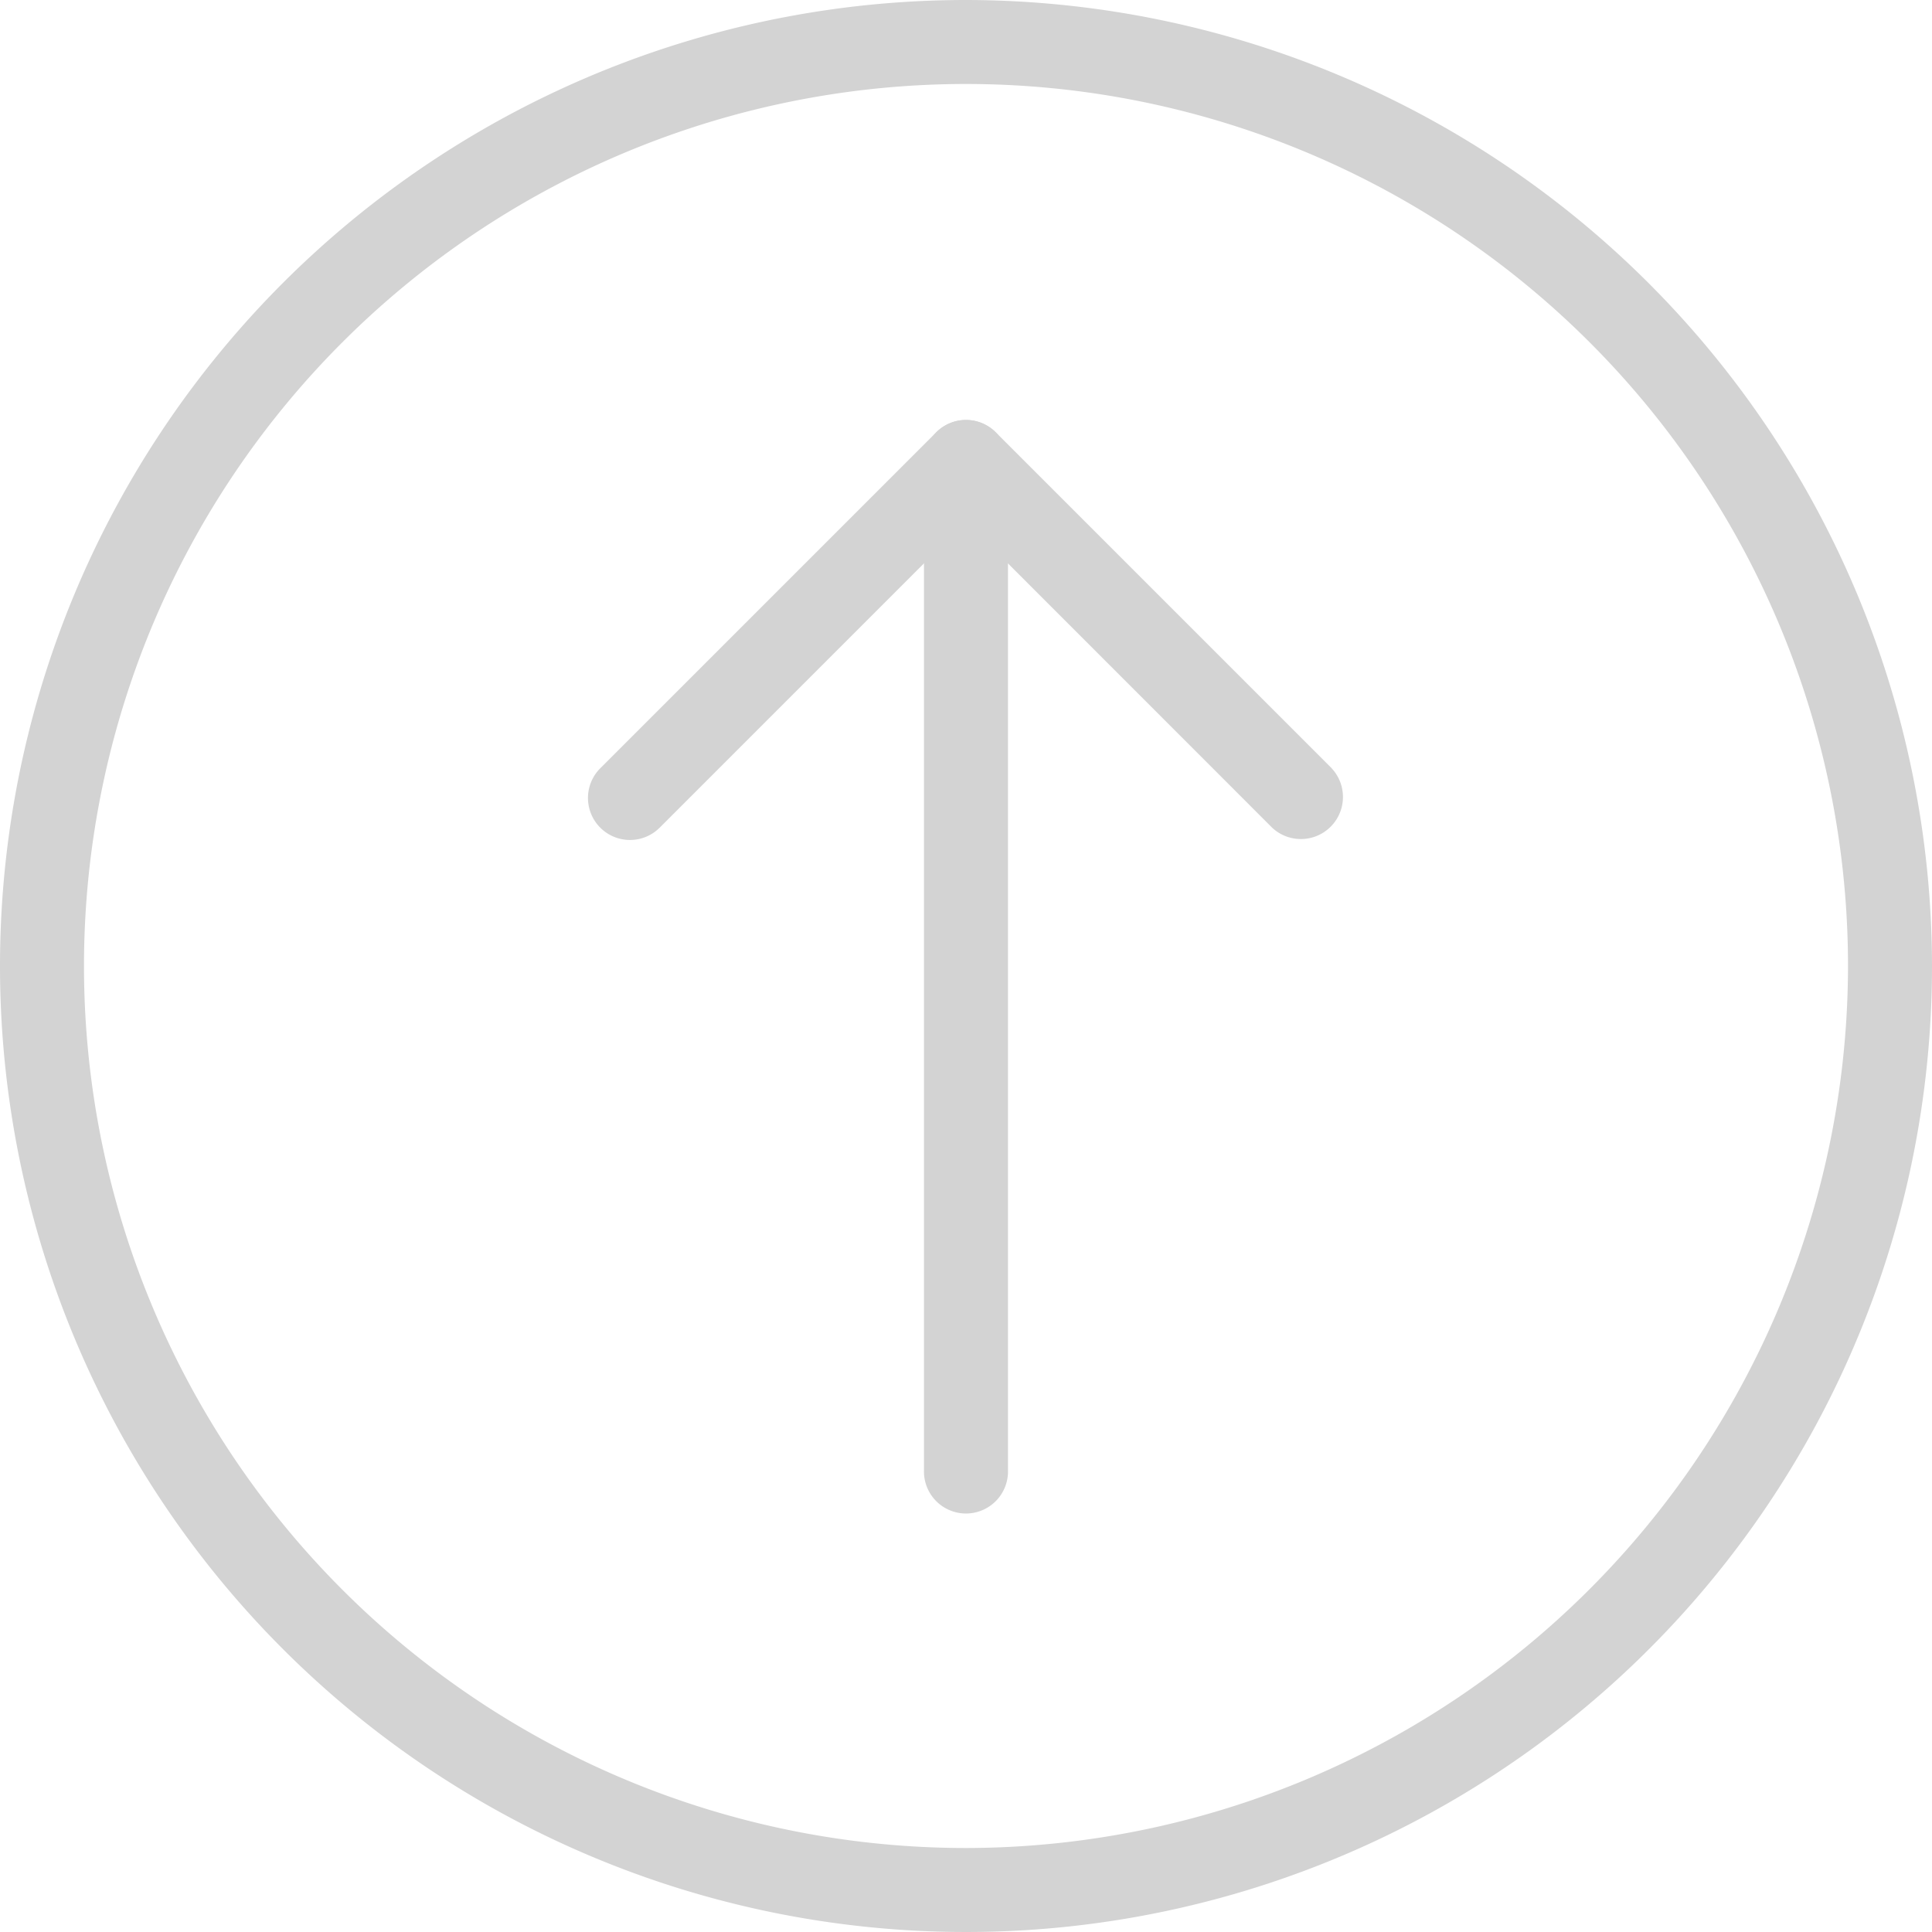 <svg id="btn-top" xmlns="http://www.w3.org/2000/svg" width="40" height="40" viewBox="0 0 40 40">
  <g id="Grupo_8643" data-name="Grupo 8643">
    <g id="Grupo_8642" data-name="Grupo 8642">
      <path id="Caminho_4521" data-name="Caminho 4521" d="M20,0A20,20,0,1,0,40,20,20.023,20.023,0,0,0,20,0Zm0,38.261A18.261,18.261,0,1,1,38.261,20,18.281,18.281,0,0,1,20,38.261Z" fill="#d3d3d3"/>
    </g>
  </g>
  <g id="Grupo_8645" data-name="Grupo 8645" transform="translate(19.13 8.696)">
    <g id="Grupo_8644" data-name="Grupo 8644">
      <path id="Caminho_4522" data-name="Caminho 4522" d="M235.536,106.667a.87.87,0,0,0-.87.87v20.87a.87.87,0,1,0,1.739,0v-20.87A.87.87,0,0,0,235.536,106.667Z" transform="translate(-234.666 -106.667)" fill="#d3d3d3"/>
    </g>
  </g>
  <g id="Grupo_8647" data-name="Grupo 8647" transform="translate(12.175 8.695)">
    <g id="Grupo_8646" data-name="Grupo 8646">
      <path id="Caminho_4523" data-name="Caminho 4523" d="M164.747,113.873l-6.957-6.957a.87.87,0,0,0-1.23,0l-6.957,6.957a.869.869,0,1,0,1.23,1.23l6.341-6.341,6.341,6.343a.871.871,0,0,0,1.231-1.231Z" transform="translate(-149.35 -106.662)" fill="#d3d3d3"/>
    </g>
  </g>
</svg>
